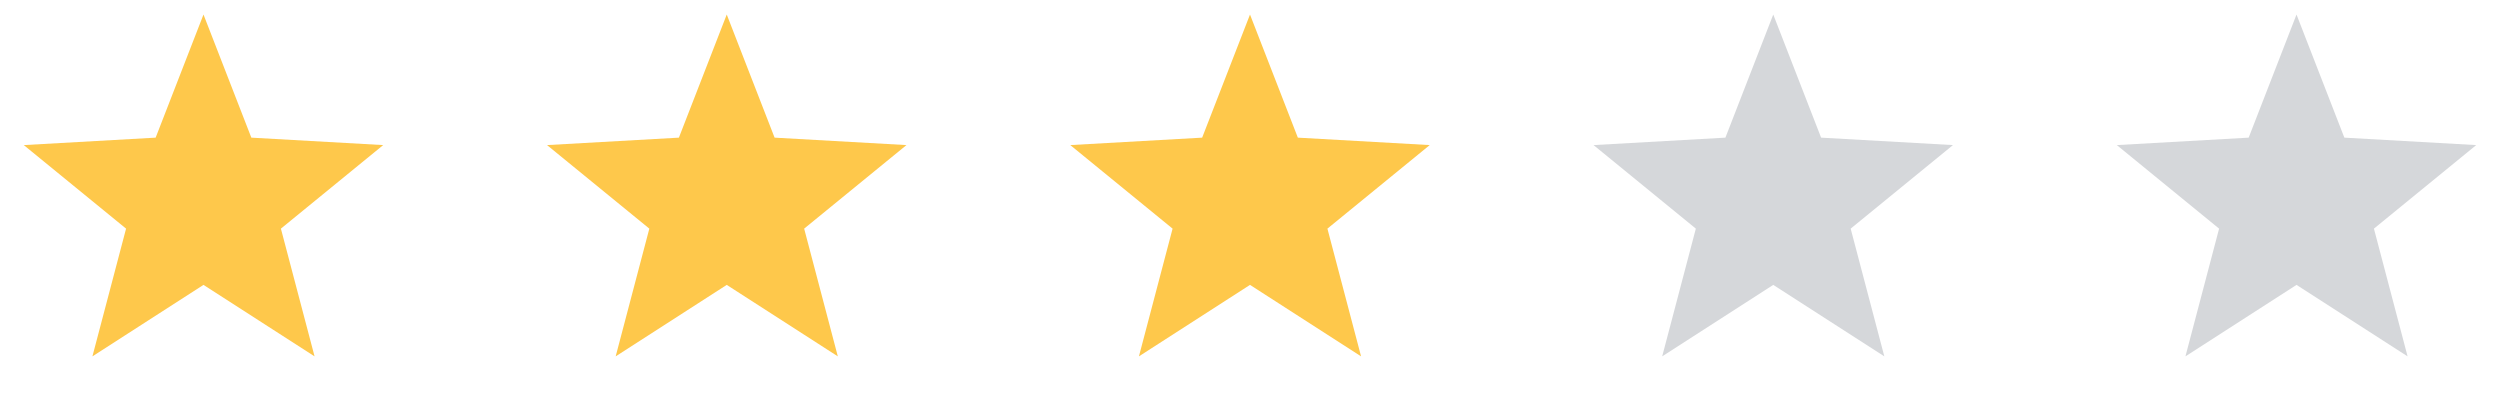 <svg xmlns="http://www.w3.org/2000/svg" width="86" height="14" viewBox="0 0 86 14" fill="none"><polygon points="7,0.5 8.646,4.735 13.182,4.991 9.663,7.865 10.821,12.259 7,9.8 3.179,12.259 4.337,7.865 0.818,4.991 5.354,4.735" fill="#FEC84B"></polygon><polygon points="25,0.5 26.646,4.735 31.182,4.991 27.663,7.865 28.821,12.259 25,9.8 21.179,12.259 22.337,7.865 18.818,4.991 23.354,4.735" fill="#FEC84B"></polygon><polygon points="43,0.5 44.646,4.735 49.182,4.991 45.663,7.865 46.821,12.259 43,9.8 39.179,12.259 40.337,7.865 36.818,4.991 41.354,4.735" fill="#FEC84B"></polygon><polygon points="61,0.5 62.646,4.735 67.182,4.991 63.663,7.865 64.821,12.259 61,9.8 57.179,12.259 58.337,7.865 54.818,4.991 59.354,4.735" fill="#D5D7DA"></polygon><polygon points="79,0.5 80.646,4.735 85.182,4.991 81.663,7.865 82.821,12.259 79,9.8 75.179,12.259 76.337,7.865 72.818,4.991 77.354,4.735" fill="#D5D7DA"></polygon></svg>